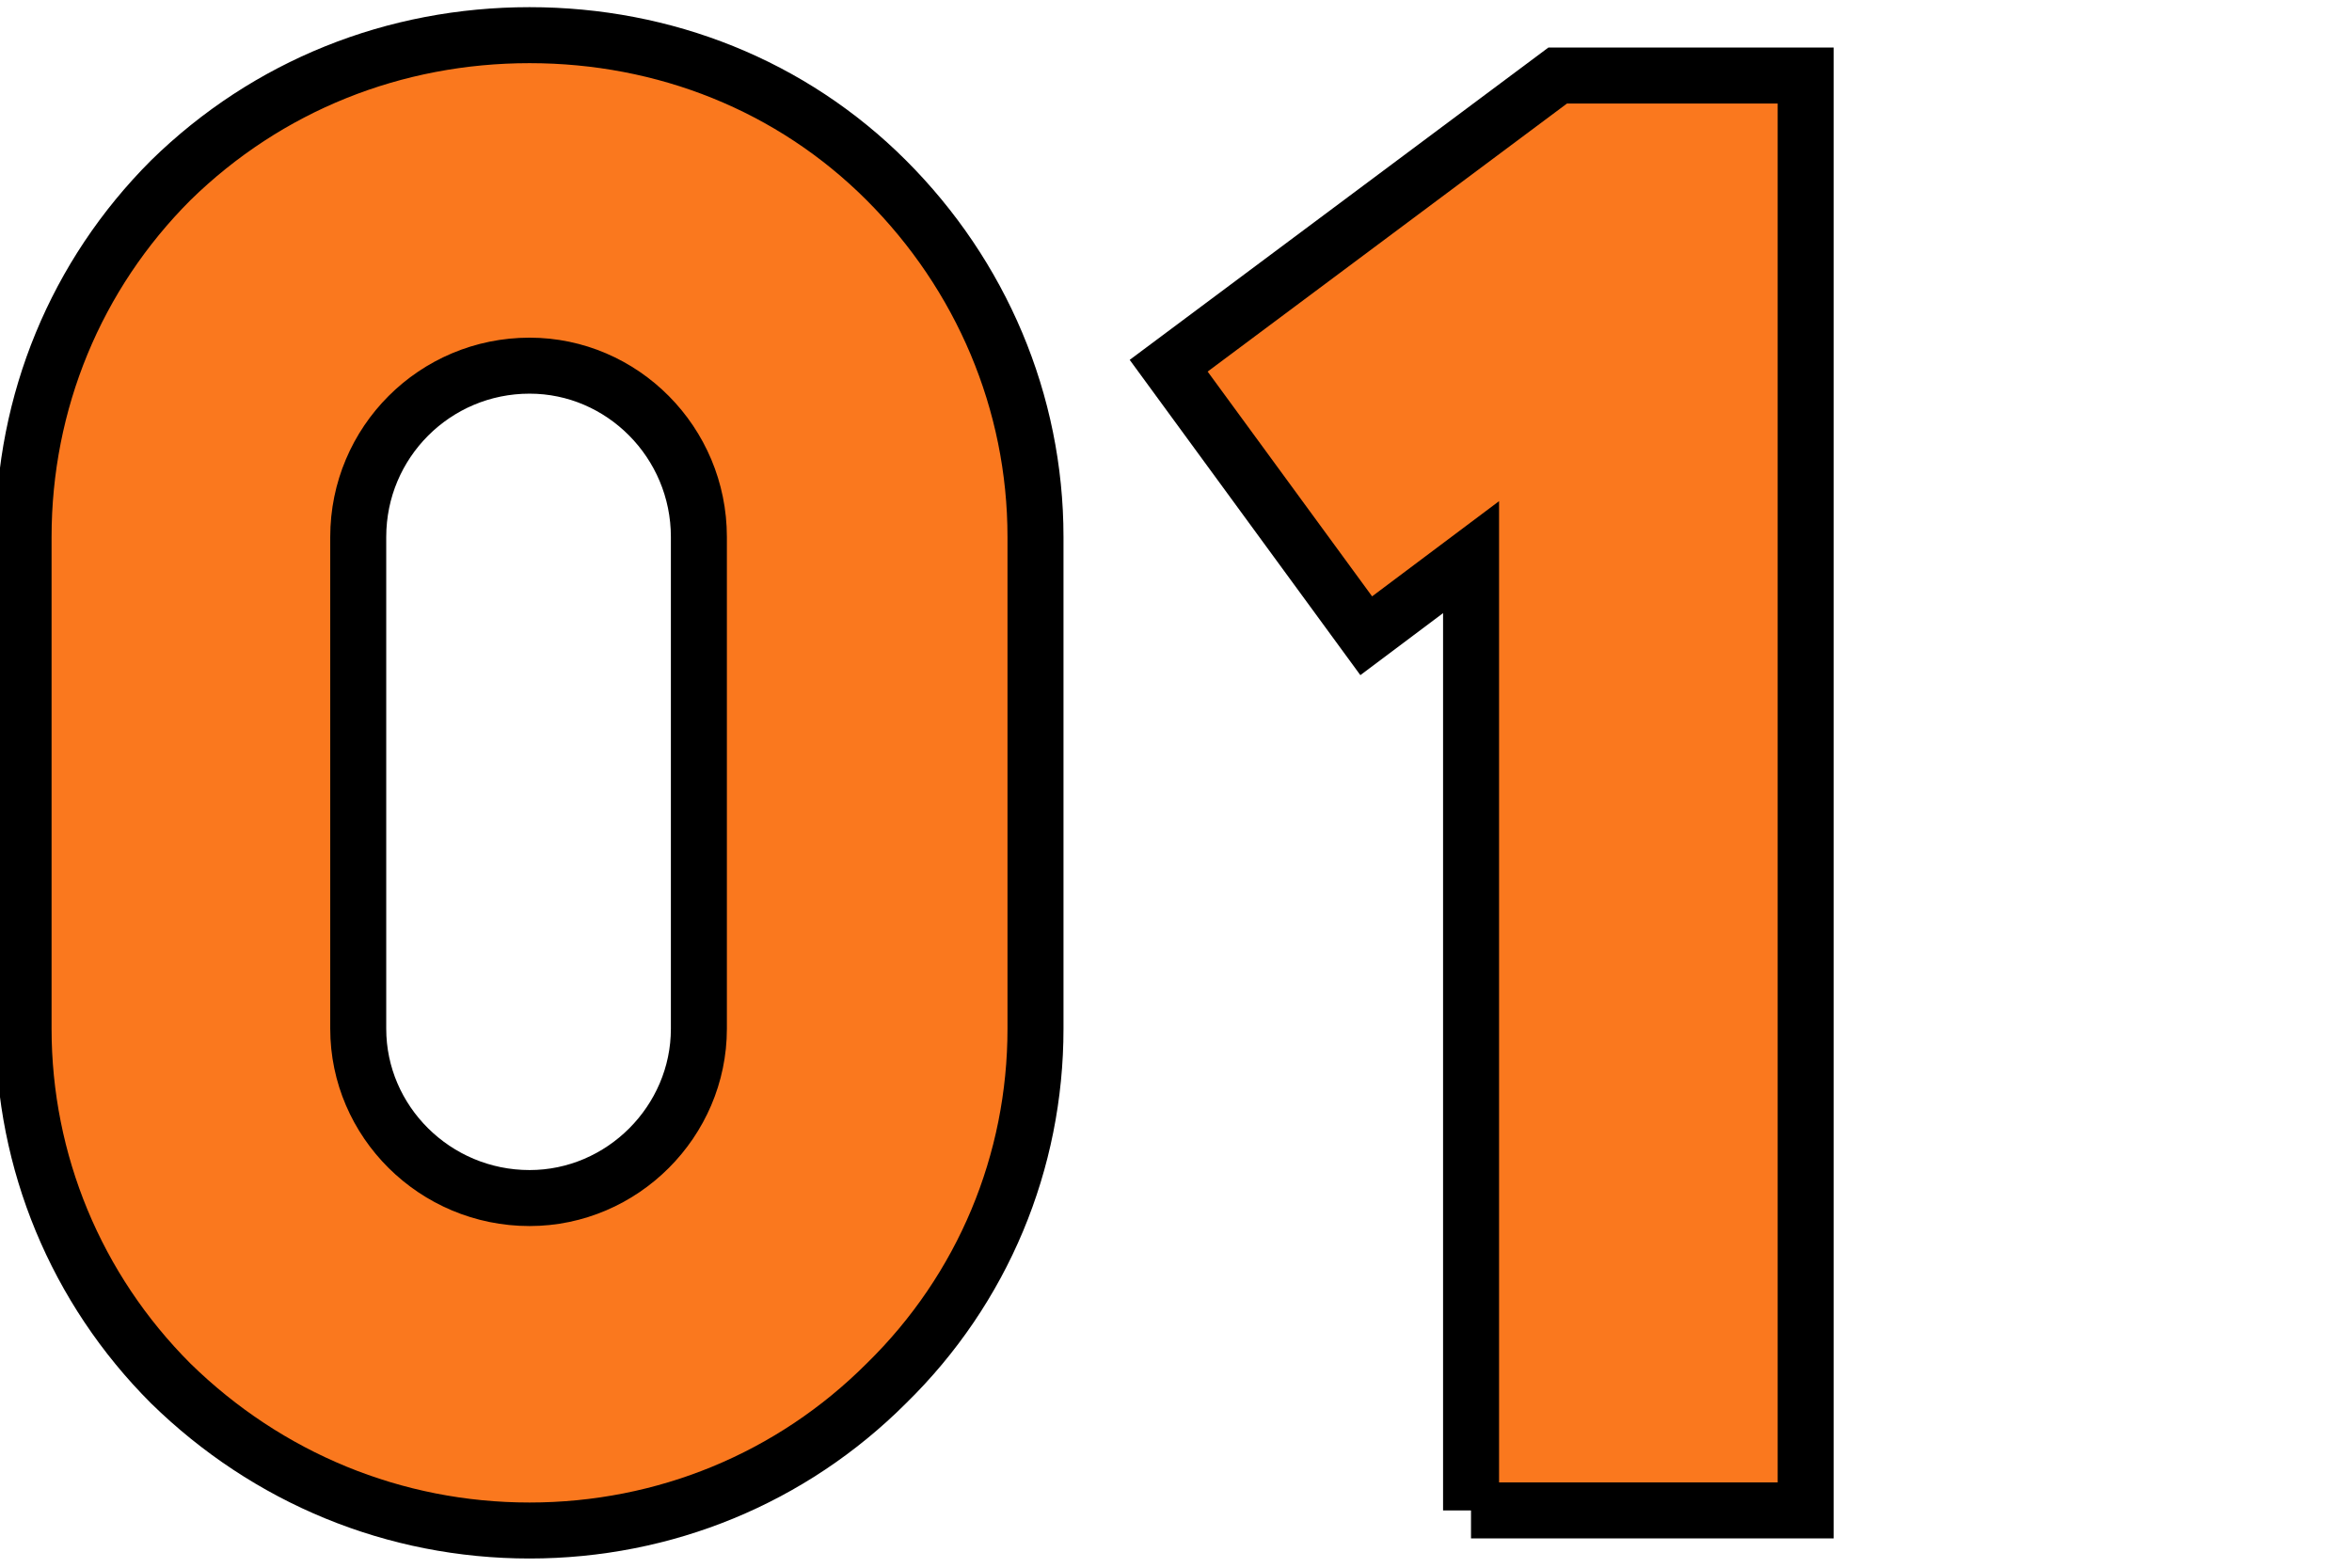 <?xml version="1.0" encoding="UTF-8"?>
<svg id="c" data-name="KV" xmlns="http://www.w3.org/2000/svg" width="42" height="28" viewBox="0 0 42 28">
  <defs>
    <style>
      .d {
        fill: #fa781e;
        stroke: #000;
        stroke-miterlimit: 10;
      }
    </style>
  </defs>
  <path class="d" d="M3.049,24.709c-1.692-1.692-2.628-3.959-2.628-6.335v-8.783c0-2.412.936-4.679,2.628-6.371,1.728-1.692,3.996-2.592,6.407-2.592s4.679.9,6.371,2.592,2.664,3.959,2.664,6.371v8.783c0,2.376-.936,4.644-2.664,6.335-1.692,1.692-3.959,2.627-6.371,2.627s-4.68-.936-6.407-2.627ZM6.397,9.591v8.783c0,1.656,1.368,3.024,3.06,3.024,1.656,0,3.023-1.368,3.023-3.024v-8.783c0-1.692-1.368-3.06-3.023-3.06-1.692,0-3.06,1.368-3.06,3.06Z"/>
  <path class="d" d="M26.269,26.977V9.951l-1.872,1.404-3.528-4.823,6.947-5.183h4.428v25.628h-5.976Z"/>
</svg>
